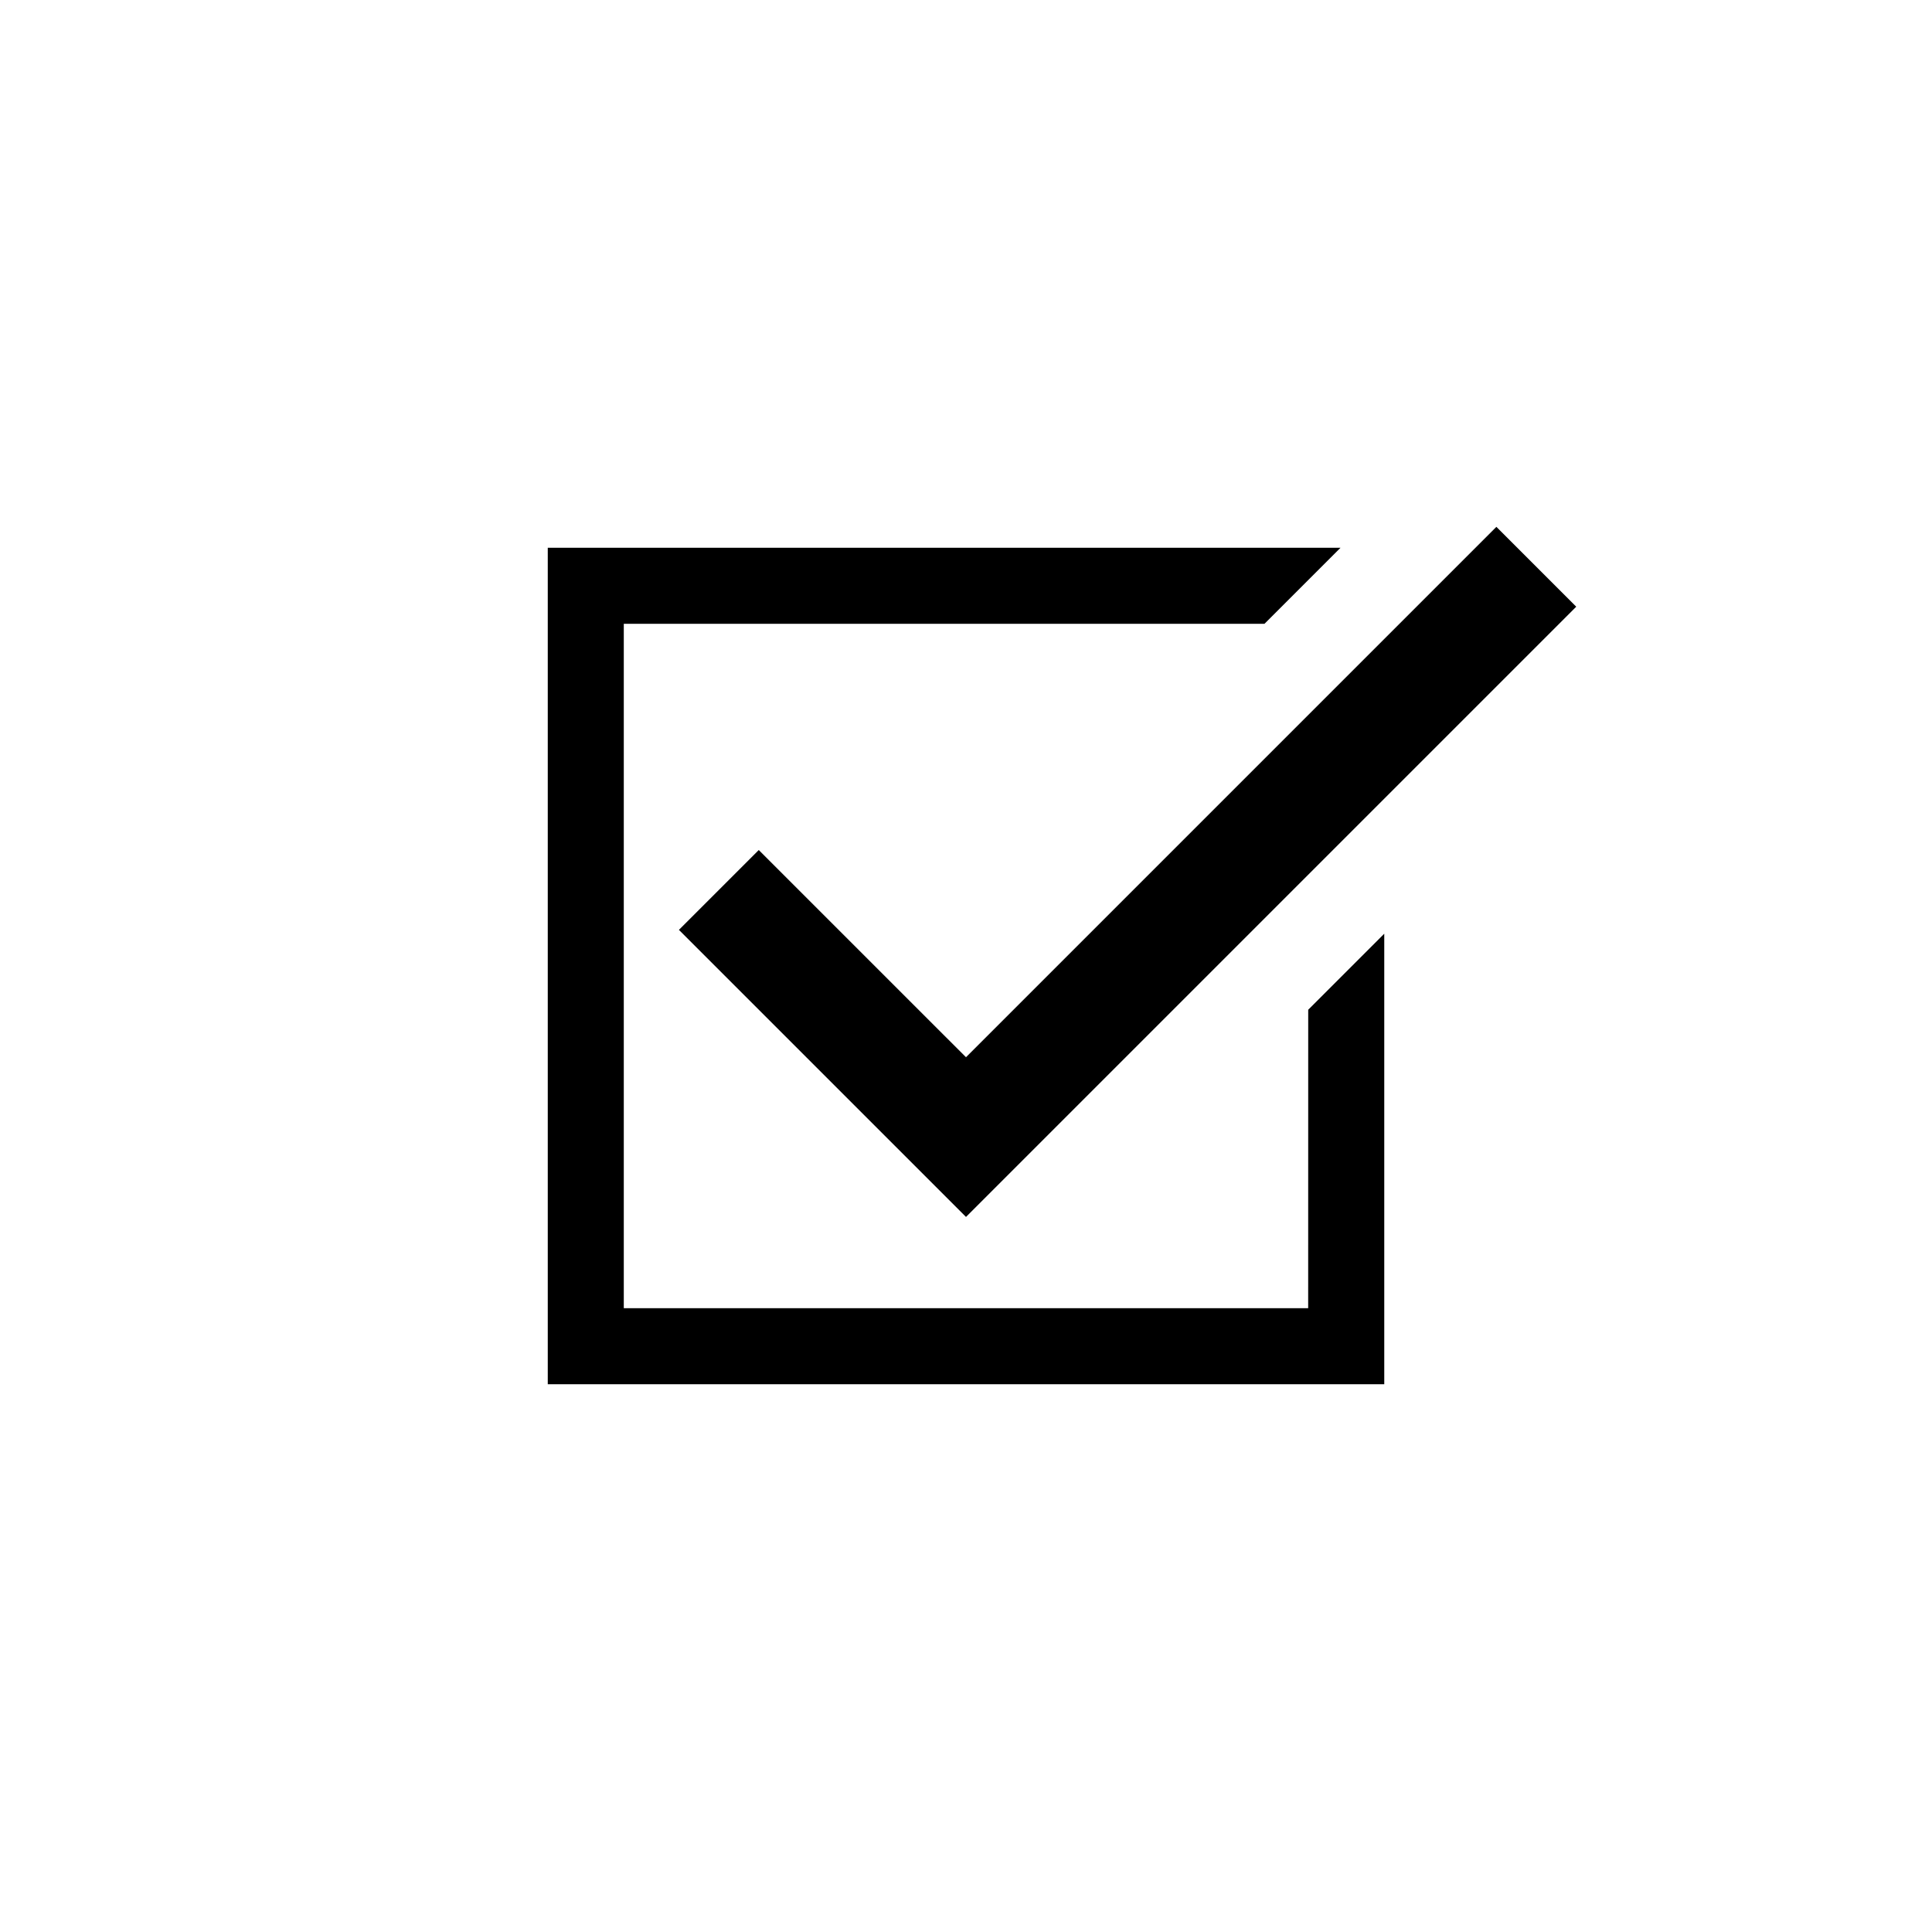 <?xml version="1.0" encoding="UTF-8"?>
<!-- Uploaded to: ICON Repo, www.svgrepo.com, Generator: ICON Repo Mixer Tools -->
<svg fill="#000000" width="800px" height="800px" version="1.1" viewBox="144 144 512 512" xmlns="http://www.w3.org/2000/svg">
 <g>
  <path d="m490.68 490.68h-181.37v-181.37h169.79l20.152-20.152h-210.09v221.68h221.68v-119.4l-20.152 20.152z"/>
  <path d="m540.56 283.62-140.56 140.56-54.918-54.914-10.578 10.582-10.582 10.578 76.078 76.074 161.72-161.72z"/>
 </g>
</svg>